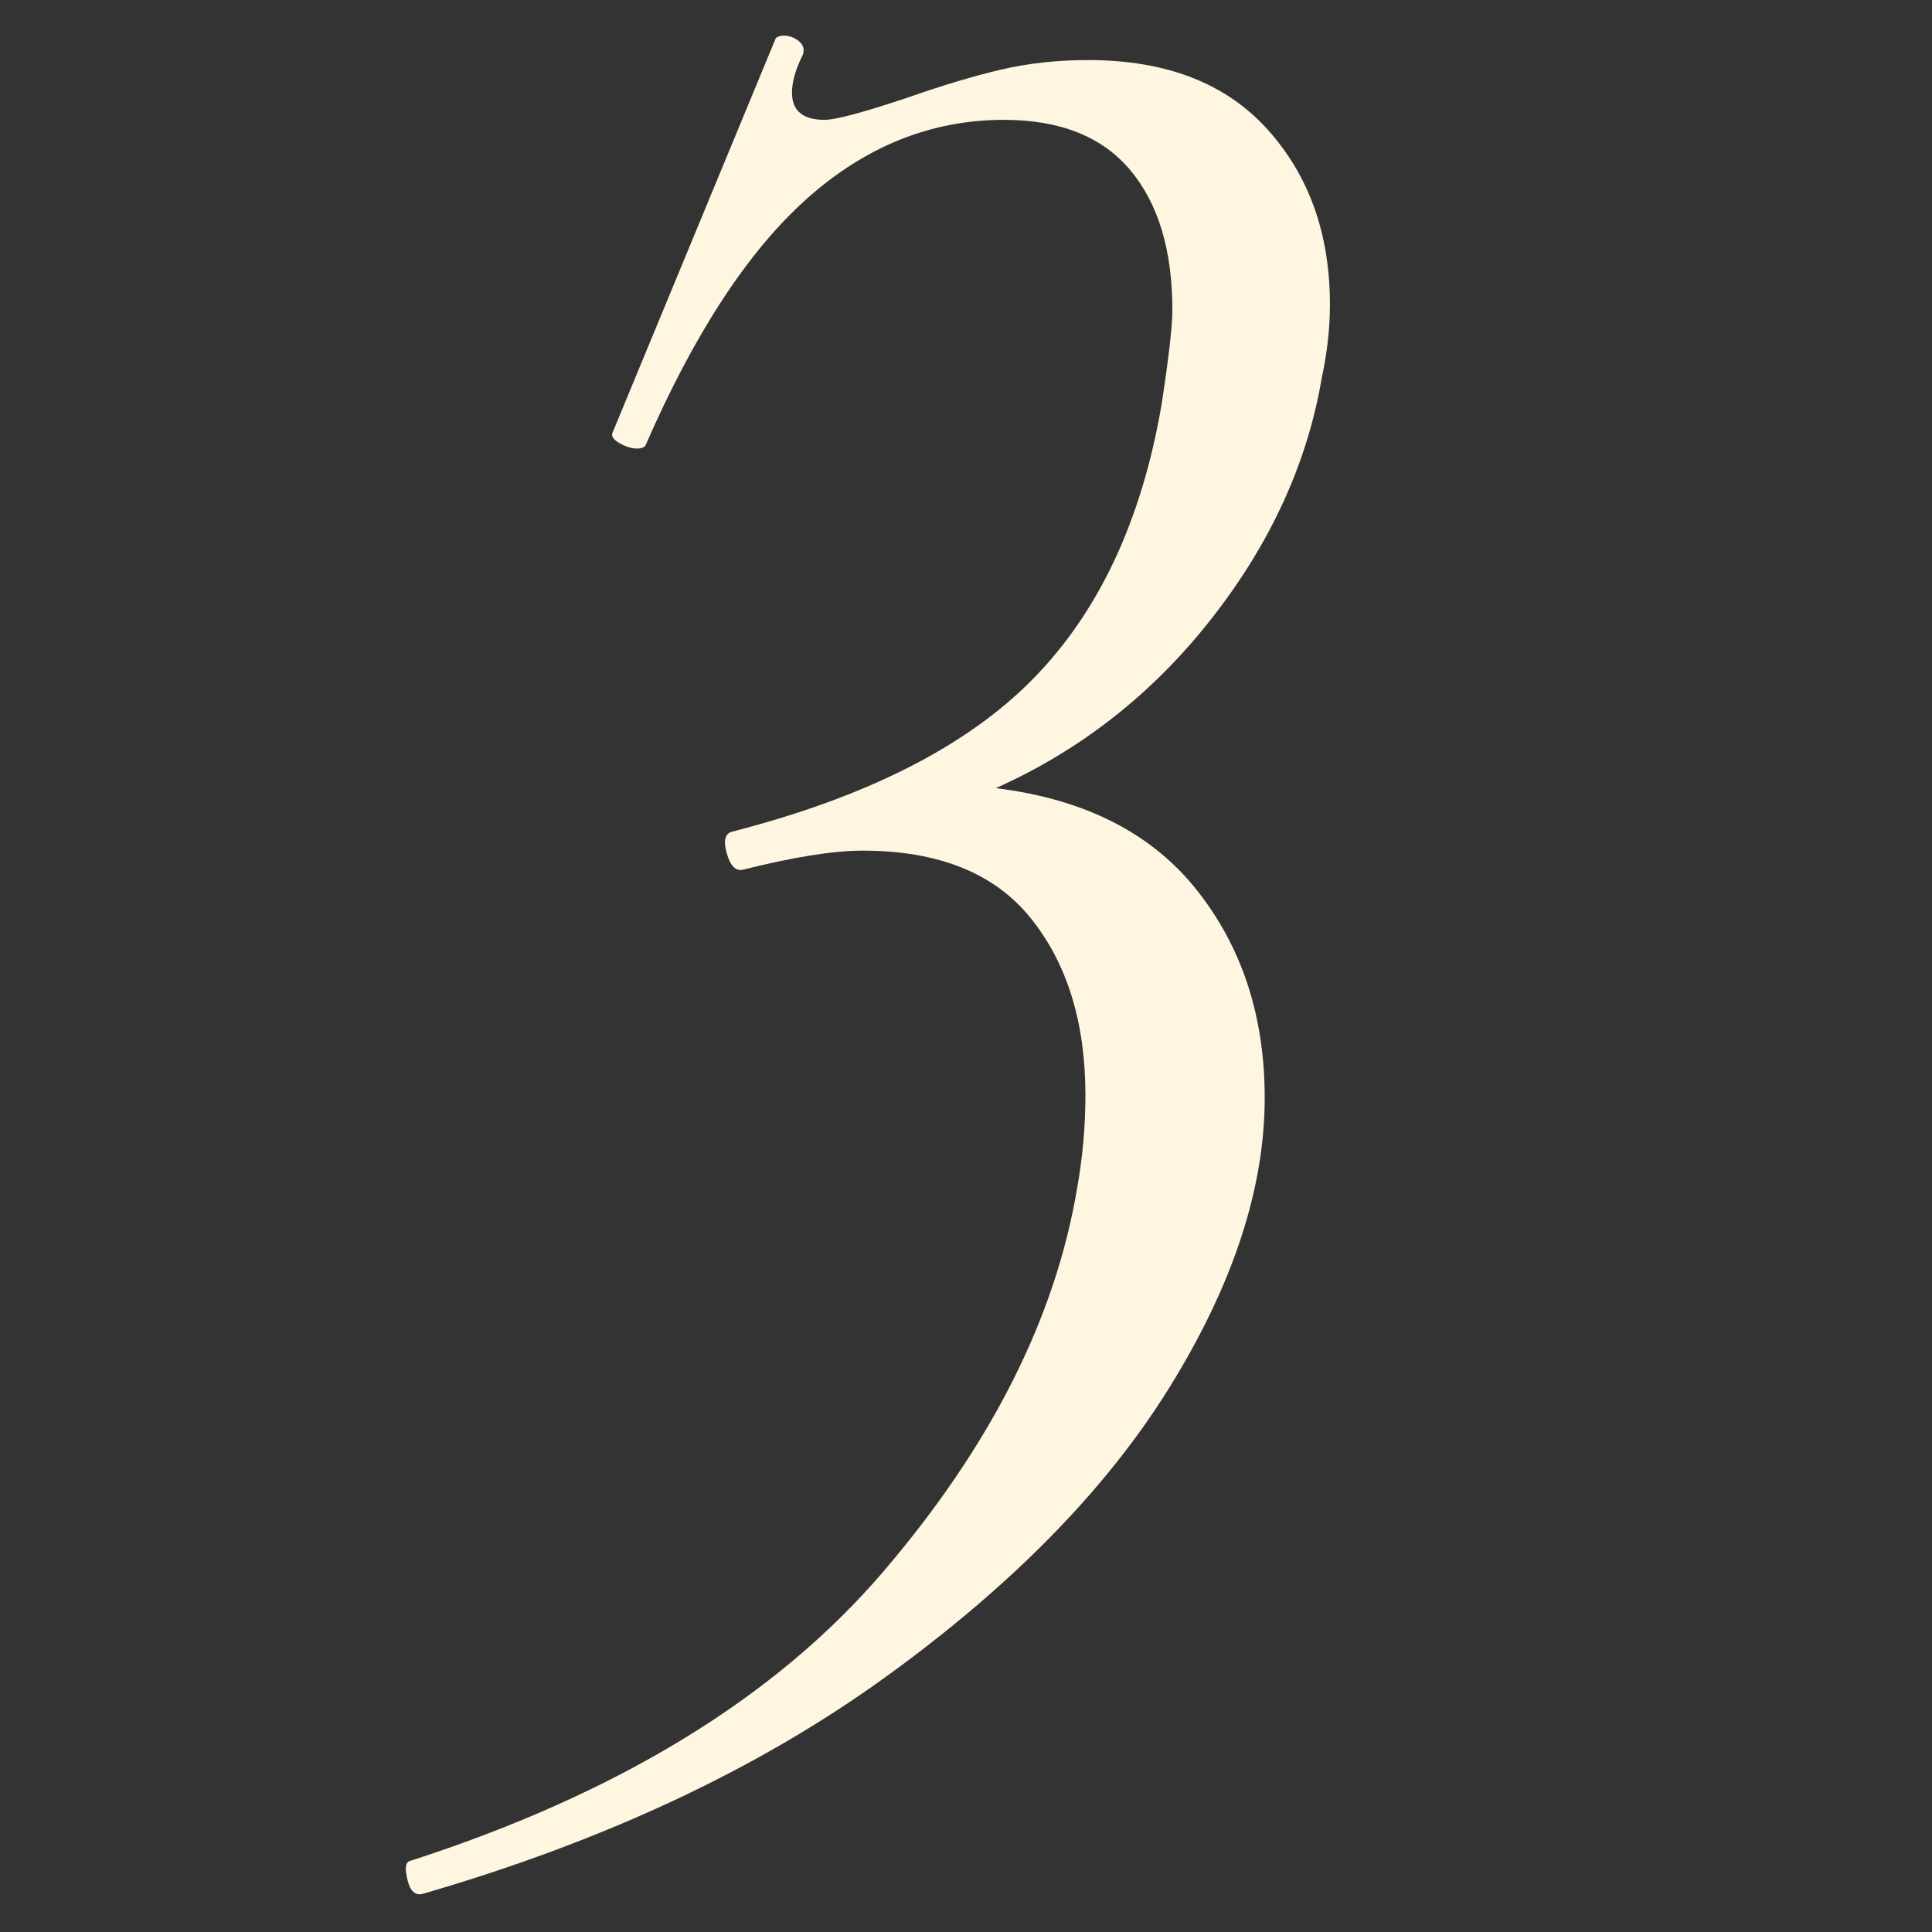<svg xmlns="http://www.w3.org/2000/svg" xmlns:xlink="http://www.w3.org/1999/xlink" width="1080" zoomAndPan="magnify" viewBox="0 0 810 810" height="1080" preserveAspectRatio="xMidYMid meet" version="1.0"><rect x="0" y="0" width="810" height="810" fill="#333333" stroke="none"/><defs><g/></defs><g fill="#fff6e2" fill-opacity="1"><g transform="translate(210.174, 479.652)"><g><path d="M 343.984 -321.203 C 337.91 -285.516 322.531 -251.91 297.844 -220.391 C 273.164 -188.879 242.984 -165.156 207.297 -149.219 C 244.504 -144.656 272.598 -130.414 291.578 -106.5 C 310.566 -82.582 320.062 -53.535 320.062 -19.359 C 320.062 18.609 306.77 59.039 280.188 101.938 C 253.613 144.844 213.75 185.469 160.594 223.812 C 107.445 262.164 42.906 292.352 -33.031 314.375 C -36.07 315.125 -38.16 313.223 -39.297 308.672 C -40.43 304.117 -40.238 301.461 -38.719 300.703 C 48.602 272.609 114.852 232.172 160.031 179.391 C 205.207 126.617 232.352 72.895 241.469 18.219 C 243.75 5.312 244.891 -7.594 244.891 -20.5 C 244.891 -50.875 237.297 -75.551 222.109 -94.531 C 206.922 -113.52 183.379 -123.016 151.484 -123.016 C 139.336 -123.016 122.633 -120.359 101.375 -115.047 C 98.332 -114.285 96.051 -116.562 94.531 -121.875 C 93.02 -127.188 93.781 -130.223 96.812 -130.984 C 153.008 -145.41 194.961 -166.672 222.672 -194.766 C 250.391 -222.867 268.426 -261.219 276.781 -309.812 C 279.82 -329.551 281.344 -342.836 281.344 -349.672 C 281.344 -374.734 275.457 -394.285 263.688 -408.328 C 251.914 -422.379 234.258 -429.406 210.719 -429.406 C 180.344 -429.406 152.816 -418.395 128.141 -396.375 C 103.461 -374.352 80.875 -339.805 60.375 -292.734 C 59.613 -291.973 58.473 -291.594 56.953 -291.594 C 54.672 -291.594 52.203 -292.348 49.547 -293.859 C 46.891 -295.379 45.941 -296.898 46.703 -298.422 L 115.047 -463.578 C 115.797 -464.336 116.93 -464.719 118.453 -464.719 C 120.734 -464.719 122.82 -463.957 124.719 -462.438 C 126.613 -460.914 127.188 -459.02 126.438 -456.75 C 123.395 -450.676 121.875 -445.359 121.875 -440.797 C 121.875 -433.203 126.43 -429.406 135.547 -429.406 C 140.098 -429.406 151.488 -432.441 169.719 -438.516 C 184.906 -443.836 198.191 -447.828 209.578 -450.484 C 220.973 -453.141 233.125 -454.469 246.031 -454.469 C 278.676 -454.469 303.734 -444.785 321.203 -425.422 C 338.672 -406.055 347.406 -381.566 347.406 -351.953 C 347.406 -342.086 346.266 -331.836 343.984 -321.203 Z M 343.984 -321.203 "/></g></g></g></svg>